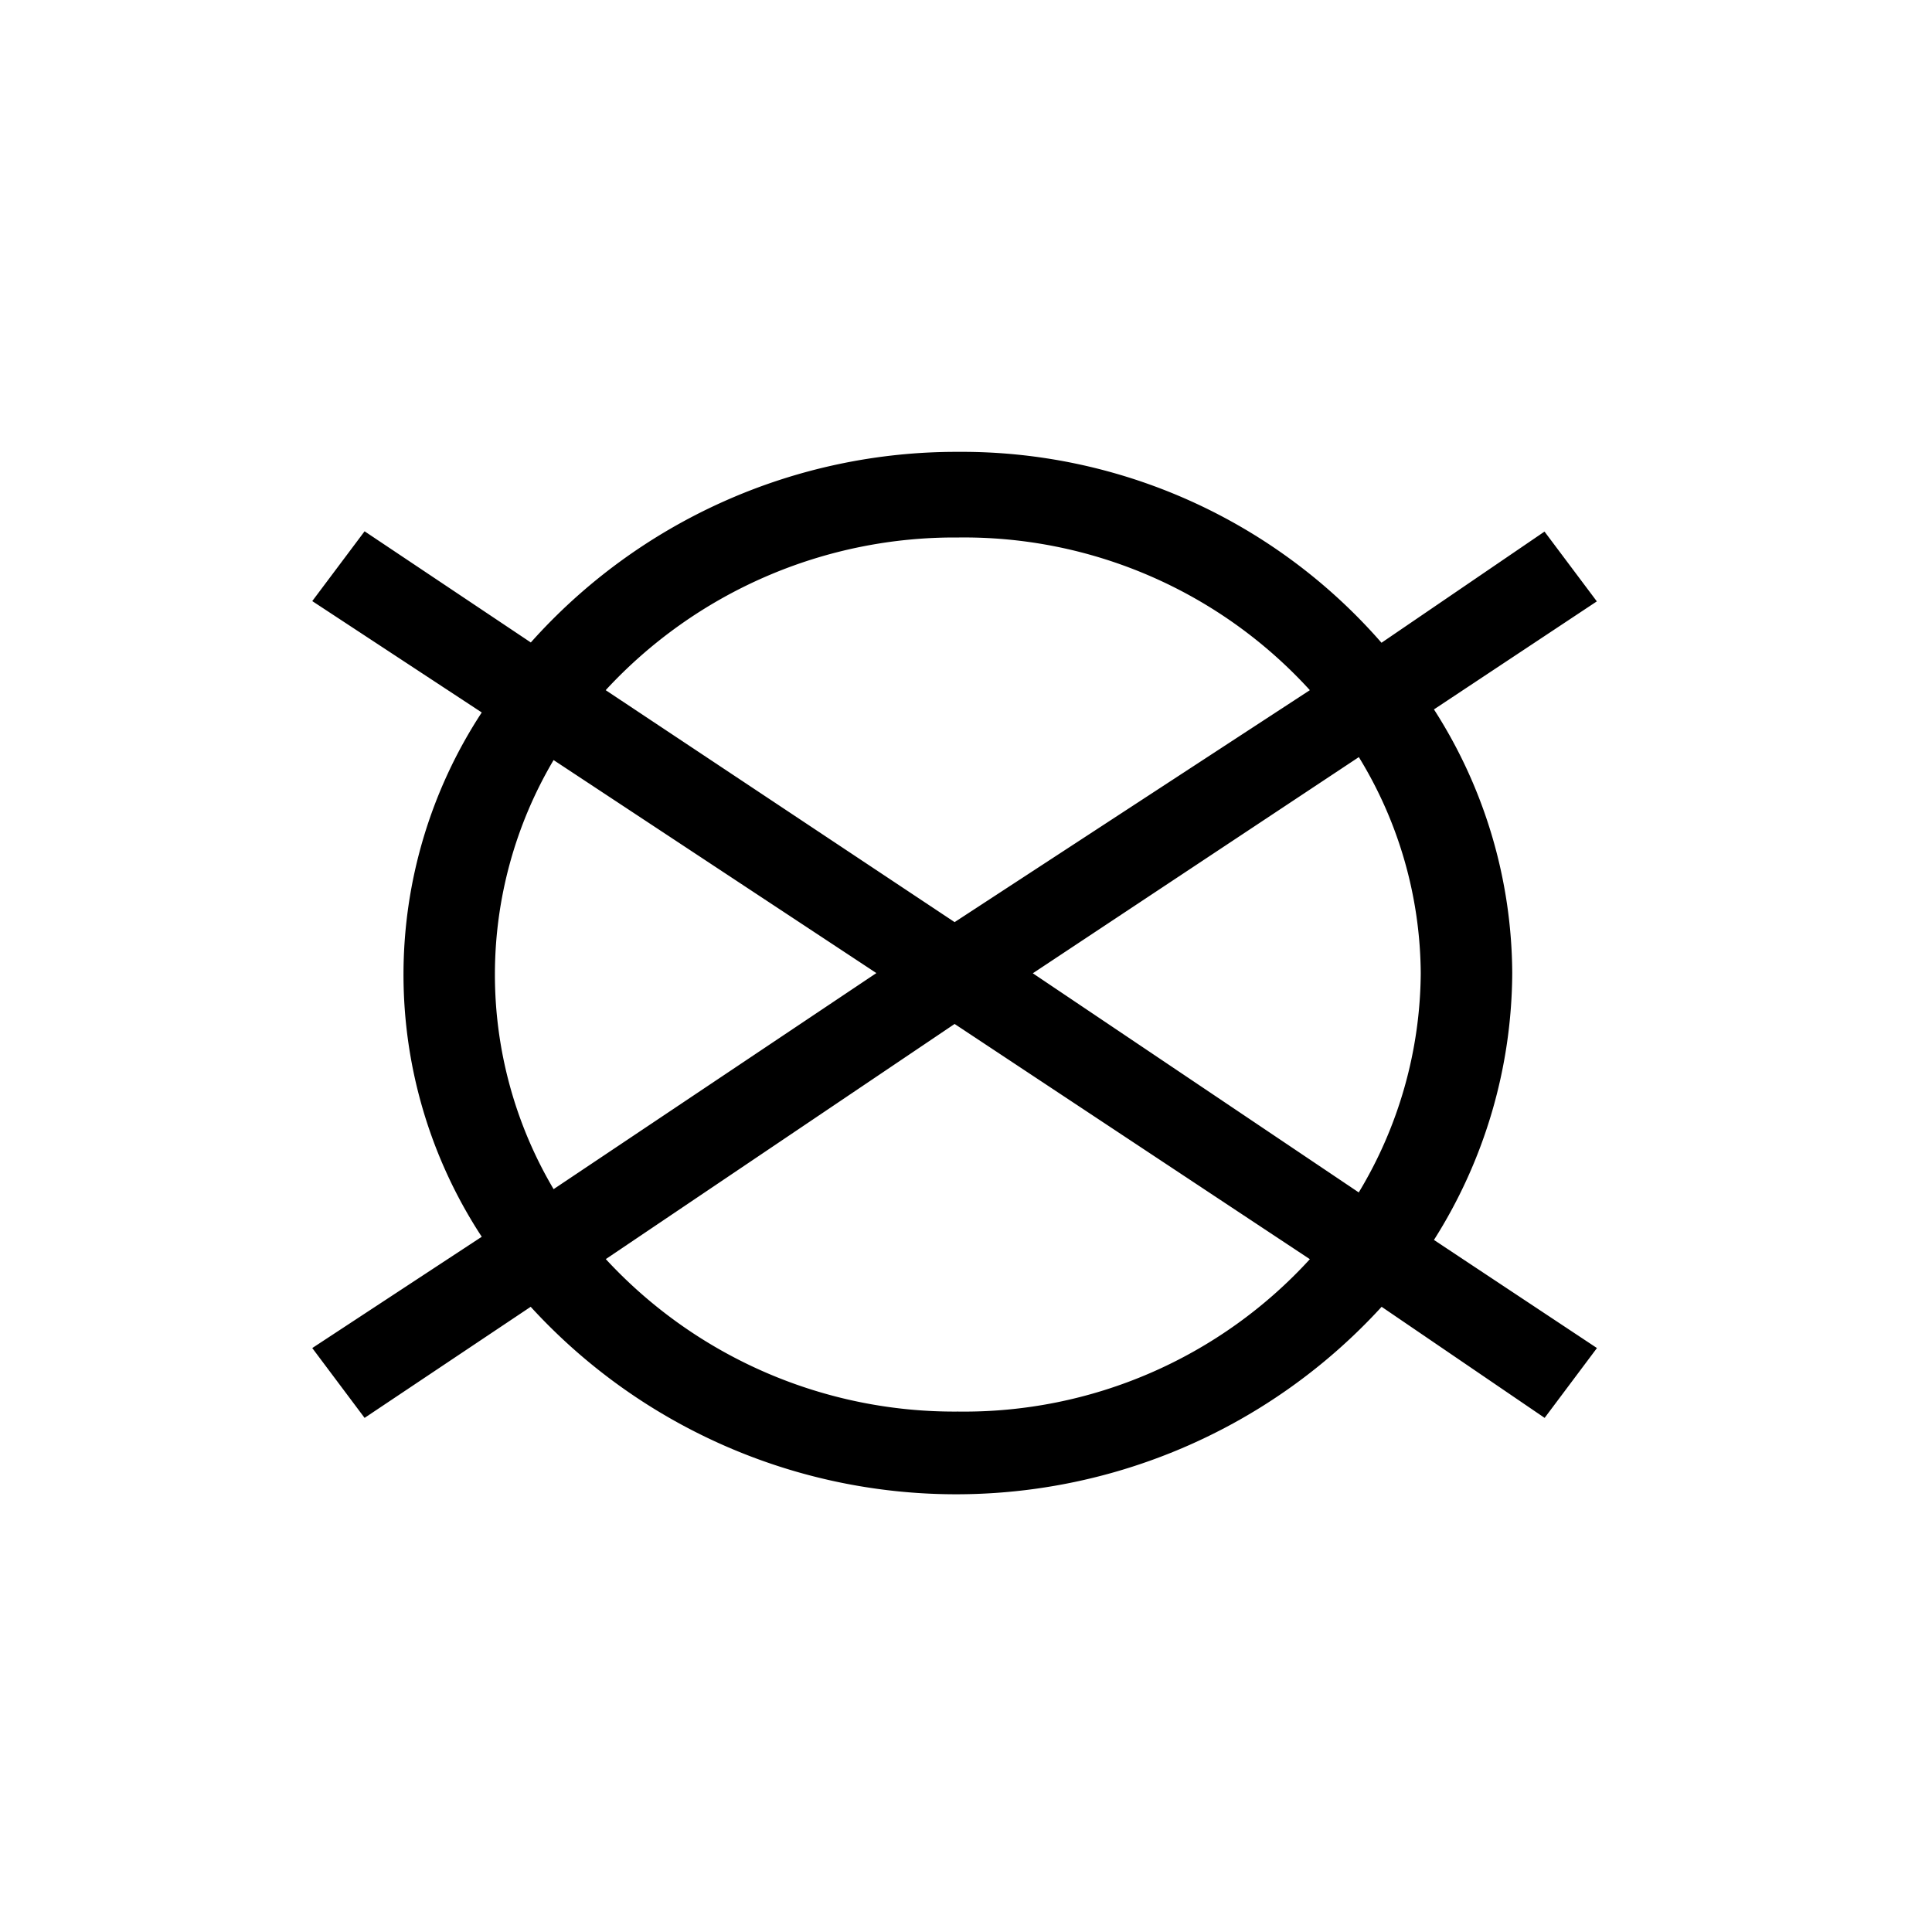 <svg xmlns="http://www.w3.org/2000/svg" width="48" height="48" viewBox="0 0 48 48">
  <defs>
    <style>
      .cls-1 {
        fill-rule: evenodd;
      }
    </style>
  </defs>
  <g id="ico_tag06.svg">
    <path id="シェイプ_6" data-name="シェイプ 6" class="cls-1" d="M772.543,17.147l-8.826,5.763-8.669-5.763a11.794,11.794,0,0,1,8.749-3.793,11.625,11.625,0,0,1,8.746,3.793m-18.789,1.737,8.019,5.292-8.019,5.368A10.472,10.472,0,0,1,753.754,18.883Zm1.294,12.4,8.669-5.844,8.826,5.844A11.634,11.634,0,0,1,763.8,35.07,11.787,11.787,0,0,1,755.048,31.279Zm18.712-1.657-8.1-5.446,8.1-5.371a10.385,10.385,0,0,1,1.538,5.371A10.665,10.665,0,0,1,773.76,29.622Zm1.863-12,4.05-2.686-1.3-1.734-4.05,2.762A13.835,13.835,0,0,0,763.8,11.226a14.172,14.172,0,0,0-10.612,4.736L749.058,13.2l-1.3,1.734,4.211,2.767a11.881,11.881,0,0,0,0,13.026l-4.211,2.765,1.3,1.735,4.127-2.76a14.323,14.323,0,0,0,21.141,0l4.05,2.76,1.3-1.735-4.05-2.686a12.477,12.477,0,0,0,1.945-6.63A12.212,12.212,0,0,0,775.623,17.62Z" transform="translate(-740)"/>
  </g>
</svg>
